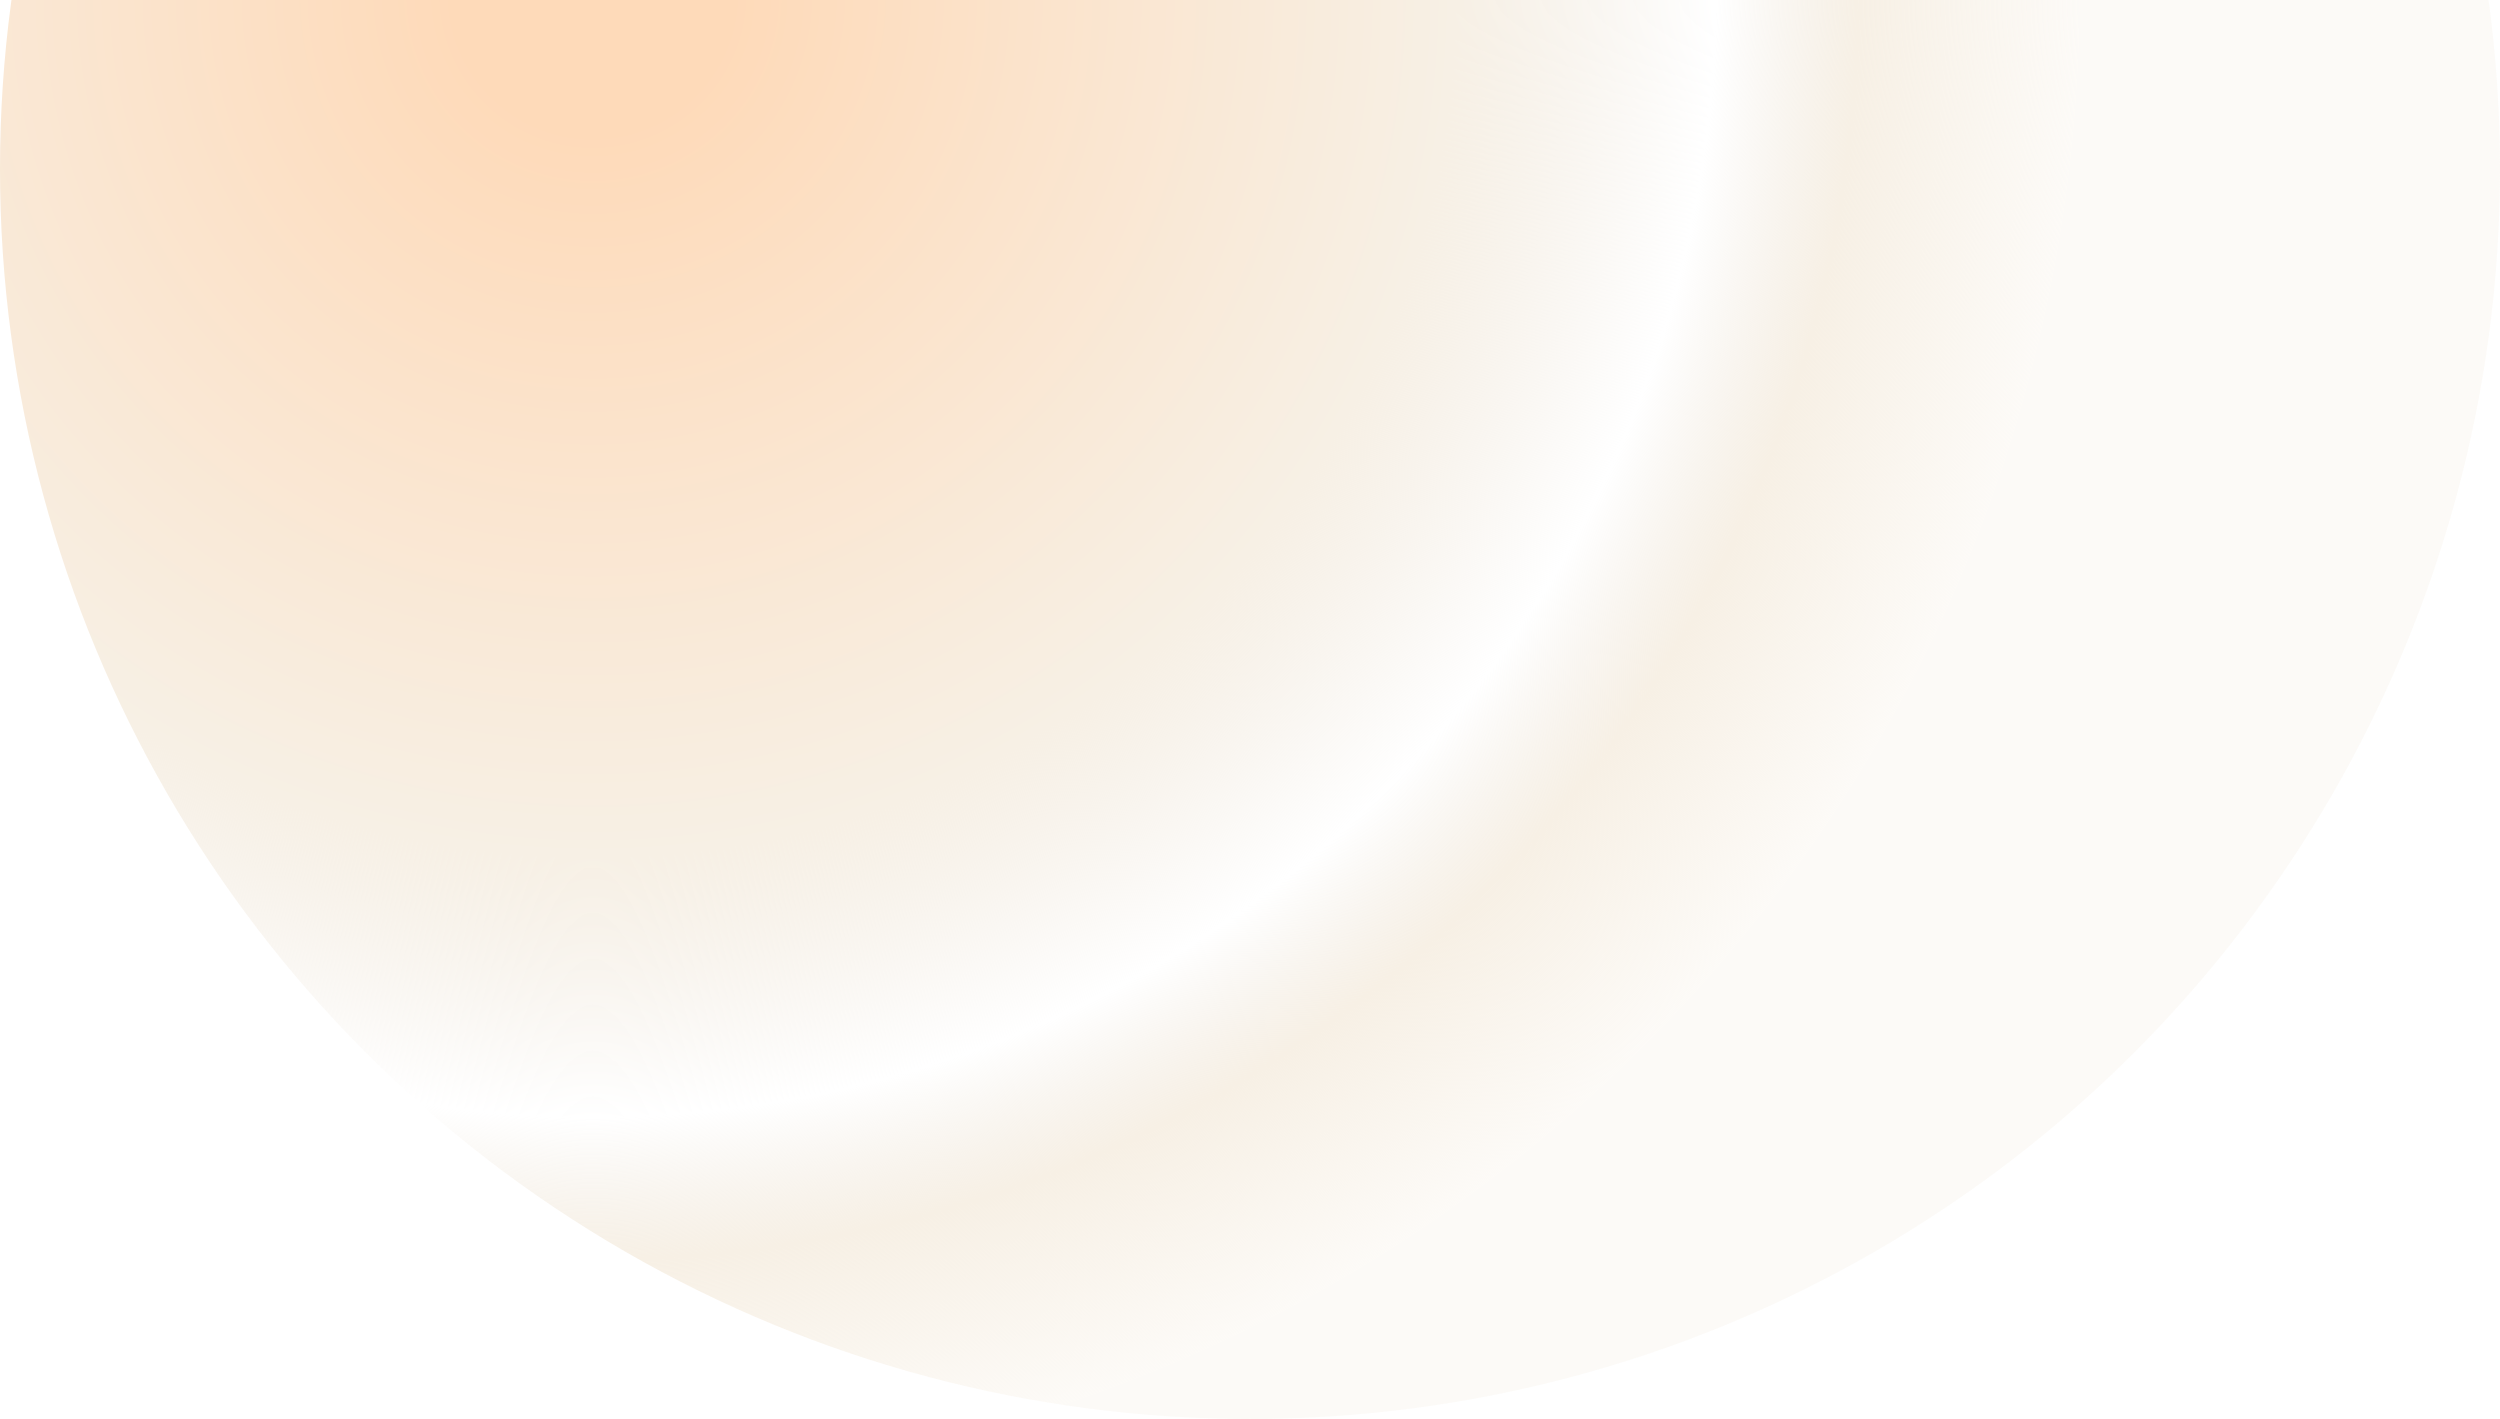 <?xml version="1.0" encoding="UTF-8"?> <svg xmlns="http://www.w3.org/2000/svg" width="1154" height="655" viewBox="0 0 1154 655" fill="none"><g filter="url(#filter0_n_1237_3780)"><circle cx="577" cy="78" r="577" fill="url(#paint0_radial_1237_3780)"></circle></g><defs><filter id="filter0_n_1237_3780" x="0" y="-499" width="1154" height="1154" filterUnits="userSpaceOnUse" color-interpolation-filters="sRGB"><feFlood flood-opacity="0" result="BackgroundImageFix"></feFlood><feBlend mode="normal" in="SourceGraphic" in2="BackgroundImageFix" result="shape"></feBlend><feTurbulence type="fractalNoise" baseFrequency="1.25 1.25" stitchTiles="stitch" numOctaves="3" result="noise" seed="9155"></feTurbulence><feColorMatrix in="noise" type="luminanceToAlpha" result="alphaNoise"></feColorMatrix><feComponentTransfer in="alphaNoise" result="coloredNoise1"><feFuncA type="discrete"></feFuncA></feComponentTransfer><feComposite operator="in" in2="shape" in="coloredNoise1" result="noise1Clipped"></feComposite><feFlood flood-color="rgba(191, 71, 19, 0.2)" result="color1Flood"></feFlood><feComposite operator="in" in2="noise1Clipped" in="color1Flood" result="color1"></feComposite><feMerge result="effect1_noise_1237_3780"><feMergeNode in="shape"></feMergeNode><feMergeNode in="color1"></feMergeNode></feMerge></filter><radialGradient id="paint0_radial_1237_3780" cx="0" cy="0" r="1" gradientUnits="userSpaceOnUse" gradientTransform="translate(274.5 -7.5) rotate(71.145) scale(776.676)"><stop offset="0.082" stop-color="#FEDAB9"></stop><stop offset="0.516" stop-color="#F7F0E5"></stop><stop offset="0.672" stop-color="#F0E9DF" stop-opacity="0"></stop><stop offset="0.757" stop-color="#F7F0E5"></stop><stop offset="0.89" stop-color="#F7F0E5" stop-opacity="0.3"></stop></radialGradient></defs></svg> 